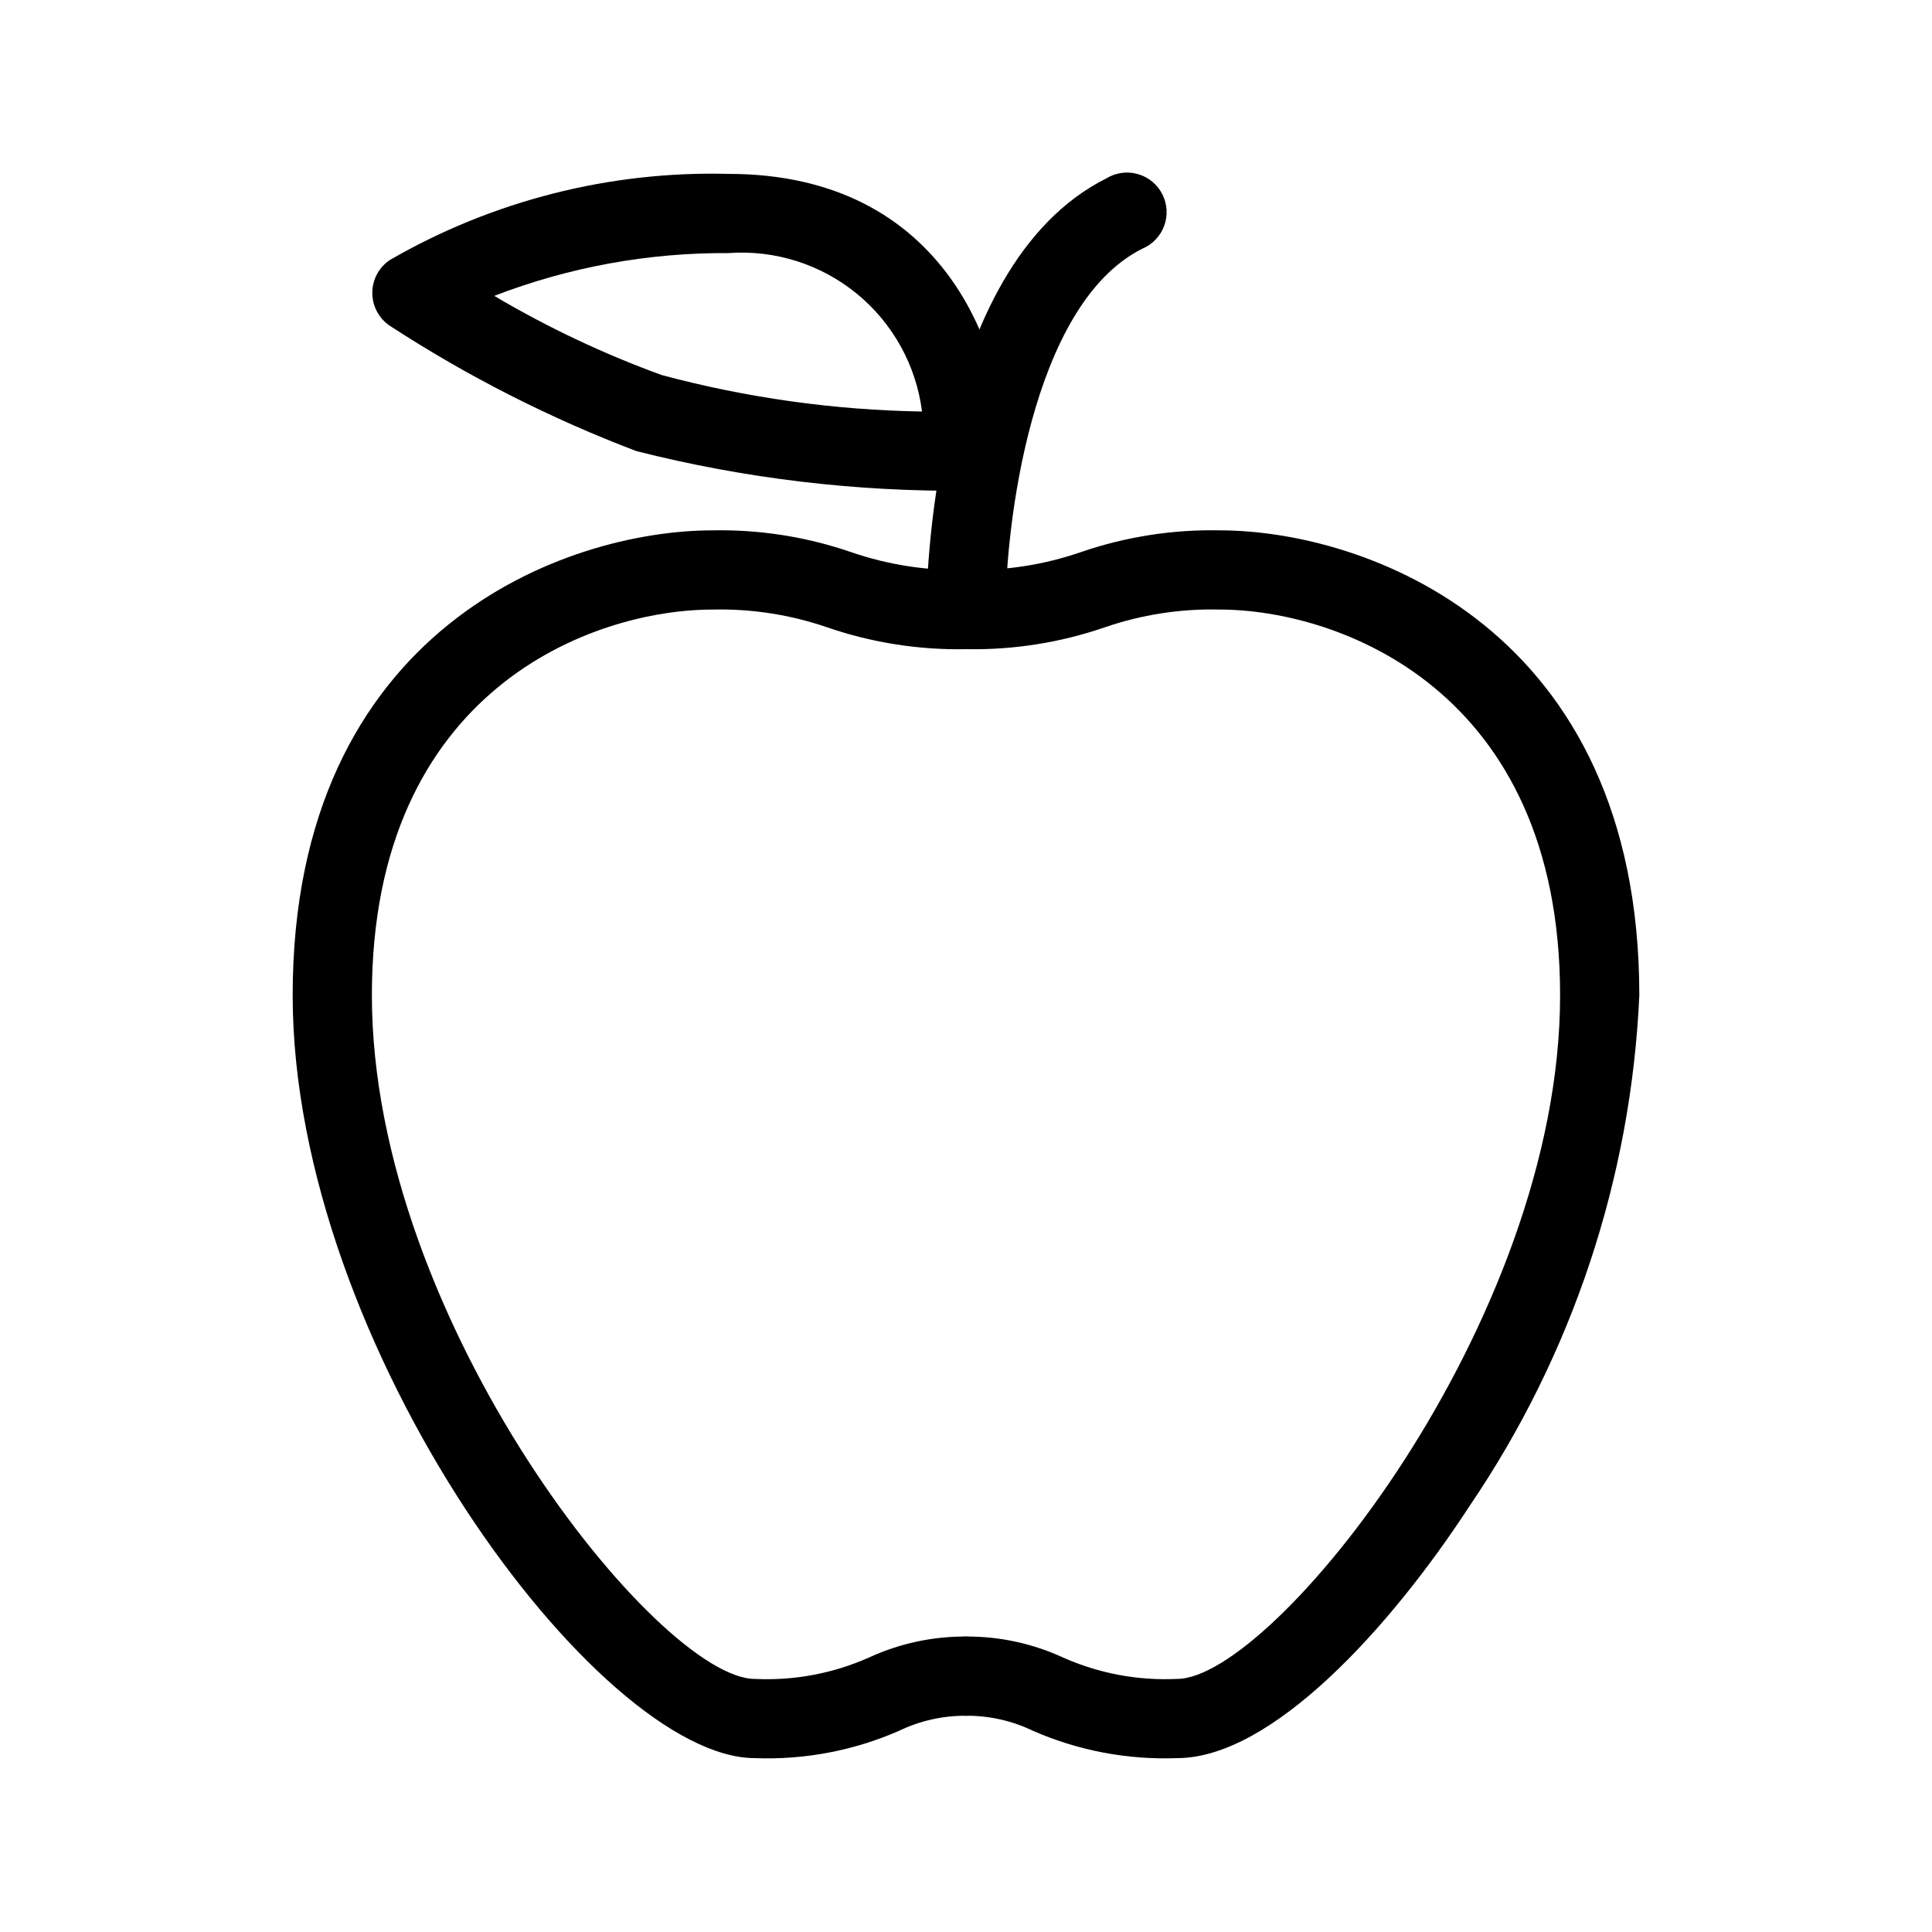 <?xml version="1.0" encoding="UTF-8"?>
<!-- Uploaded to: ICON Repo, www.iconrepo.com, Generator: ICON Repo Mixer Tools -->
<svg fill="#000000" width="800px" height="800px" version="1.1" viewBox="144 144 512 512" xmlns="http://www.w3.org/2000/svg">
 <g>
  <path d="m455.94 609.92c-13.117 0.5-26.18-1.977-38.203-7.242-5.531-2.664-11.602-4.031-17.738-3.988-5.797 0-10.496-4.699-10.496-10.496s4.699-10.496 10.496-10.496c8.875-0.055 17.656 1.844 25.715 5.562 9.496 4.223 19.848 6.164 30.227 5.668 25.402 0 101.5-94.465 101.5-181.16 0-81.238-58.984-102.23-90.266-102.23-10.344-0.246-20.652 1.352-30.438 4.723-11.812 4.062-24.246 6.016-36.734 5.773-5.797 0-10.496-4.699-10.496-10.496s4.699-10.496 10.496-10.496c10.344 0.246 20.652-1.355 30.438-4.723 11.812-4.066 24.246-6.019 36.734-5.773 38.523 0 111.26 25.715 111.26 123.22-2.168 48.434-17.758 95.312-45.027 135.4-20.992 32.223-52.375 66.754-77.461 66.754z"/>
  <path d="m400 316.03c-5.797 0-10.496-4.699-10.496-10.496 0-3.672 0.523-90.688 47.758-114.3h-0.004c2.5-1.508 5.516-1.902 8.32-1.094 2.801 0.809 5.144 2.746 6.461 5.348 1.316 2.606 1.488 5.641 0.477 8.375-1.012 2.738-3.117 4.93-5.809 6.051-29.703 14.906-36.211 74.629-36.211 95.621 0 2.781-1.105 5.453-3.074 7.422s-4.641 3.074-7.422 3.074z"/>
  <path d="m344.05 609.92c-41.562 0-122.49-109.16-122.49-202.15 0-97.508 72.738-123.22 111.26-123.22 12.488-0.246 24.922 1.707 36.734 5.773 9.785 3.367 20.094 4.969 30.441 4.723 5.797 0 10.496 4.699 10.496 10.496s-4.699 10.496-10.496 10.496c-12.492 0.242-24.926-1.711-36.738-5.773-9.785-3.371-20.09-4.969-30.438-4.723-31.488 0-90.266 20.992-90.266 102.23 0 86.695 76.094 181.16 101.5 181.16 10.379 0.496 20.73-1.445 30.23-5.668 8.059-3.719 16.836-5.617 25.715-5.562 5.797 0 10.496 4.699 10.496 10.496s-4.699 10.496-10.496 10.496c-6.141-0.043-12.211 1.324-17.738 3.988-12.027 5.266-25.09 7.742-38.207 7.242z"/>
  <path d="m400 274.05c-29.441 0.258-58.789-3.269-87.328-10.496-22.887-8.691-44.773-19.809-65.285-33.168-2.949-1.941-4.723-5.234-4.723-8.766 0-3.527 1.773-6.82 4.723-8.762 27.211-15.699 58.23-23.582 89.637-22.777 58.148 0 73.473 48.07 73.473 73.473 0 2.781-1.105 5.453-3.074 7.422s-4.641 3.074-7.422 3.074zm-125.01-51.641c14.113 8.359 28.98 15.387 44.398 20.992 22.504 6.027 45.664 9.27 68.957 9.656-1.551-12.238-7.742-23.418-17.289-31.227-9.551-7.812-21.73-11.664-34.035-10.758-21.207-0.141-42.246 3.707-62.031 11.336z"/>
 </g>
</svg>